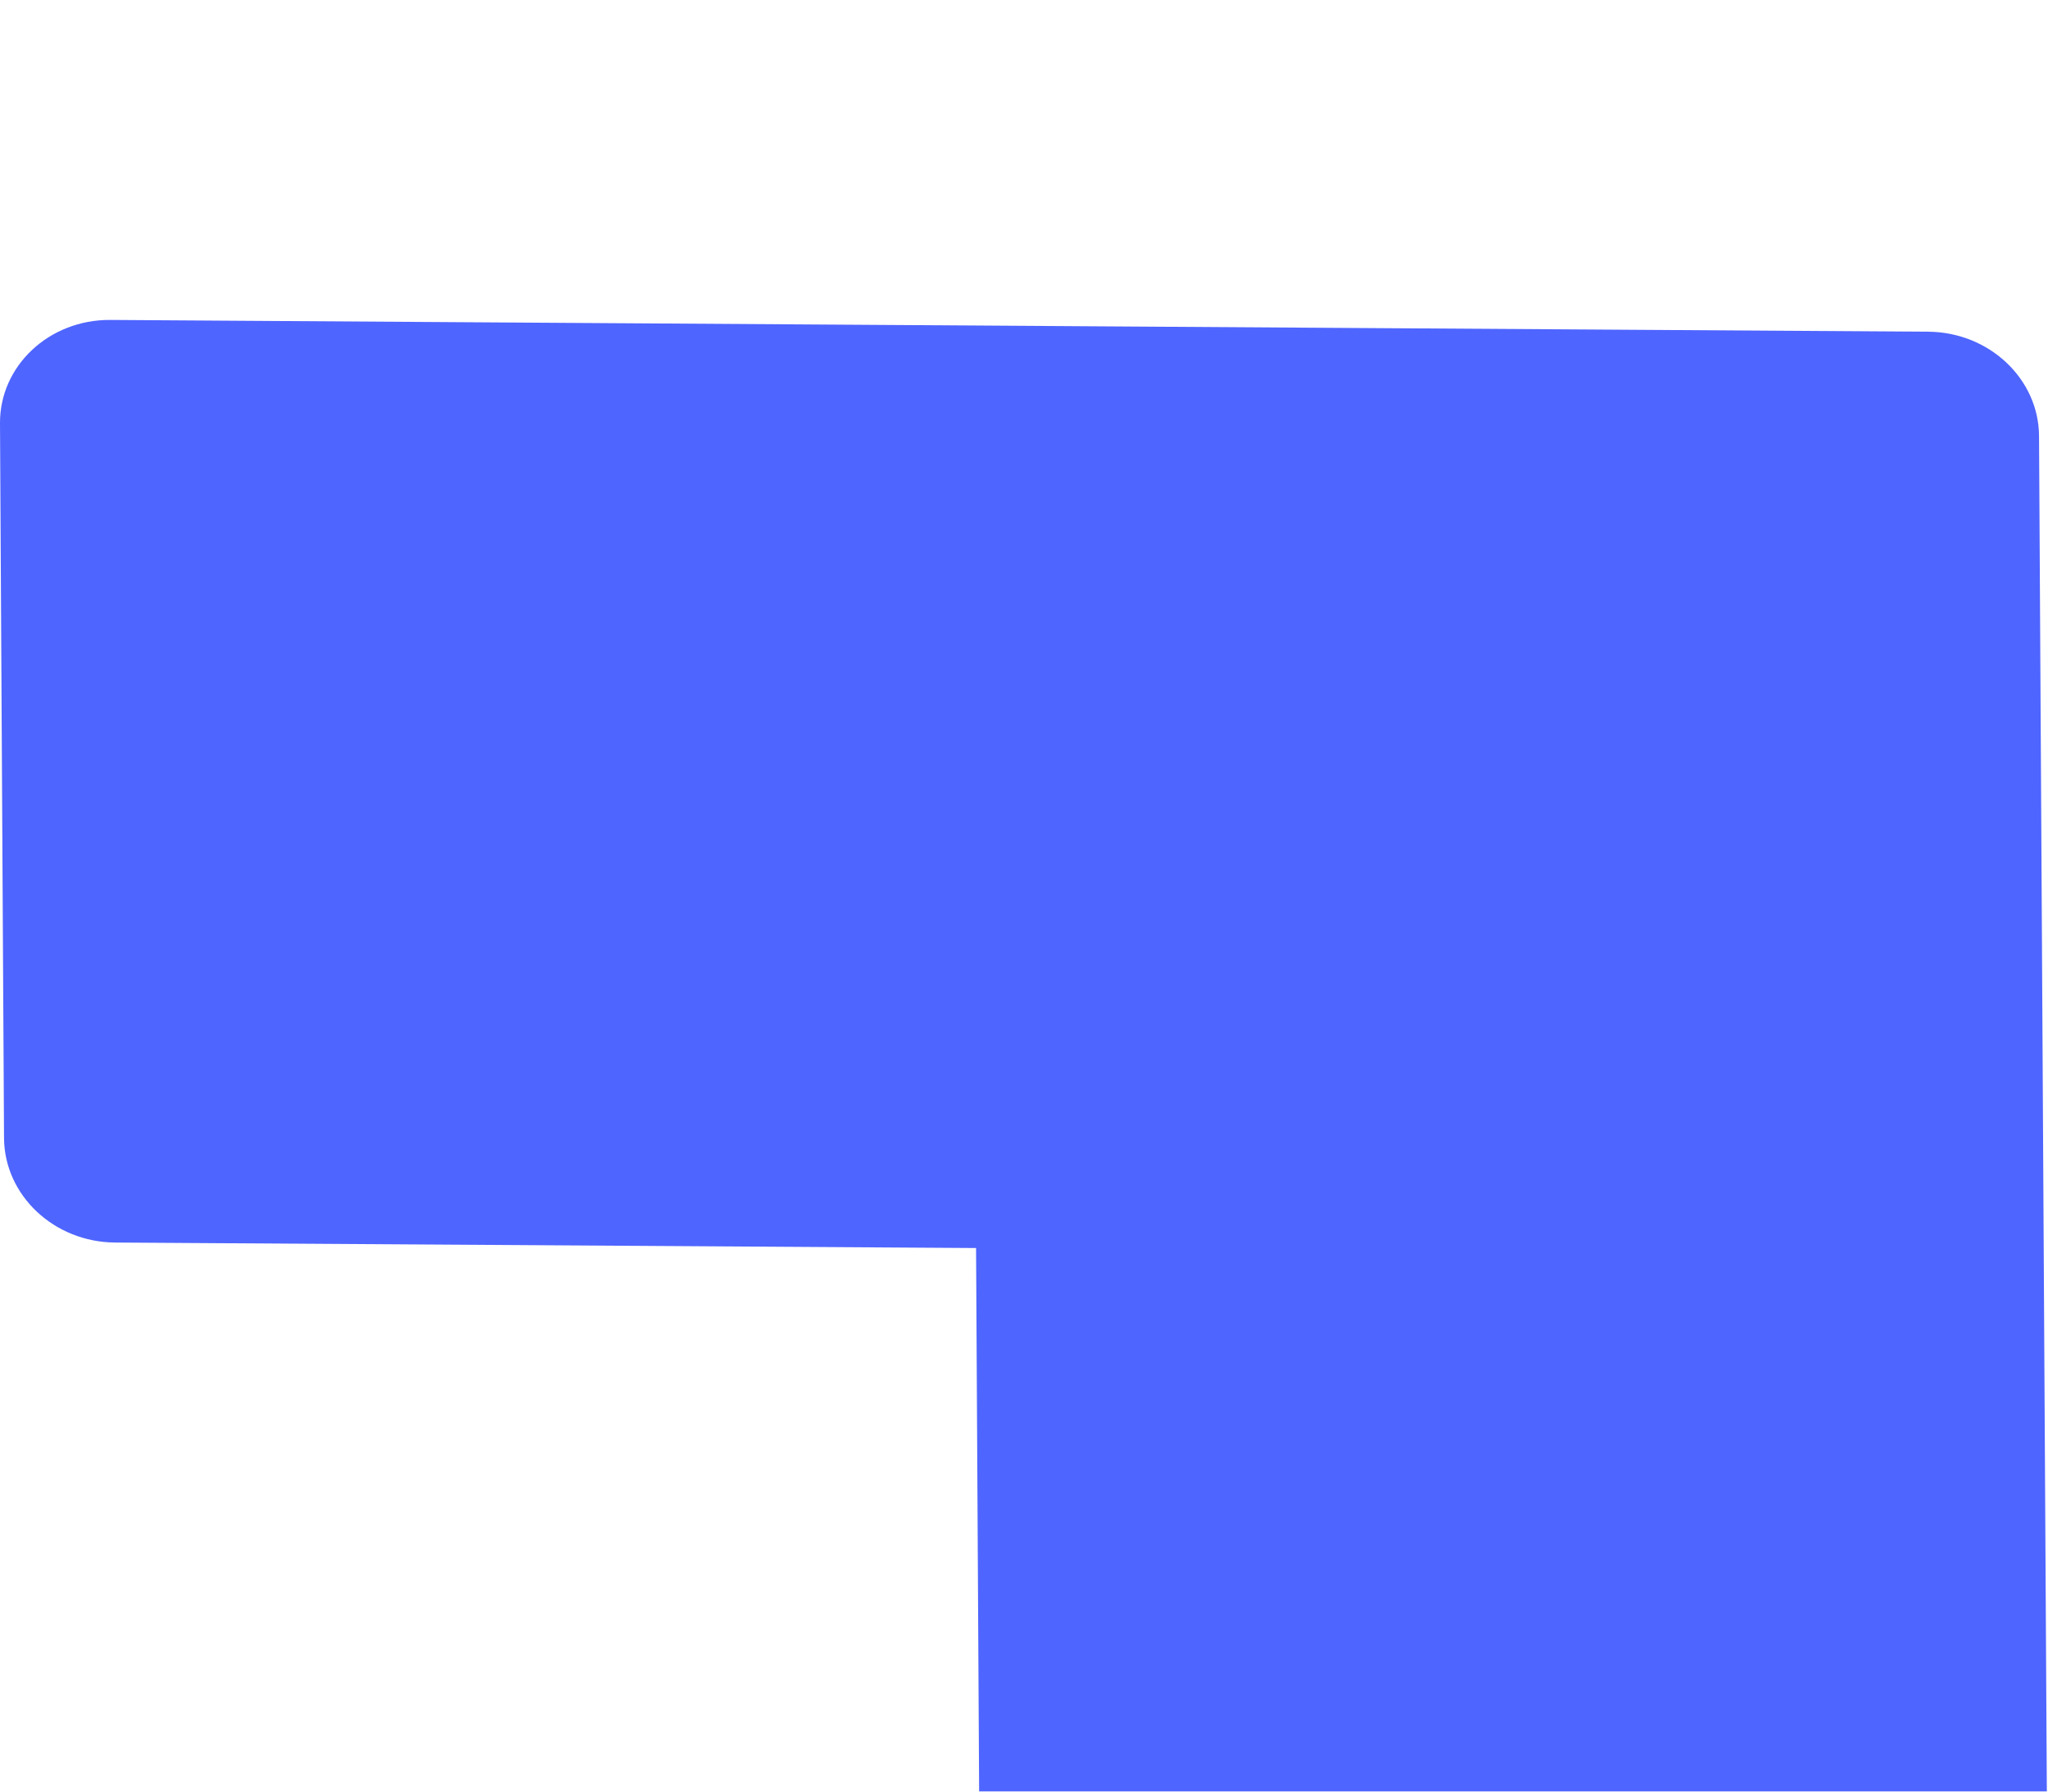 <svg width="32" height="28" viewBox="0 0 32 28" fill="none" xmlns="http://www.w3.org/2000/svg">
<g filter="url(#filter0_ii_751_14578)">
<path d="M30.126 0.184C31.079 0.19 31.855 0.919 31.86 1.814L32 26.141C32.005 27.039 31.233 27.763 30.277 27.757L17.052 27.671C16.099 27.665 15.322 26.935 15.316 26.04L15.251 14.505L1.799 14.419C0.846 14.413 0.069 13.683 0.063 12.787L2.28301e-05 1.615C-0.005 0.718 0.767 -0.006 1.723 3.77228e-05L30.126 0.184Z" fill="#4F65FF"/>
</g>
<defs>
<filter id="filter0_ii_751_14578" x="0" y="0" width="32" height="31.757" filterUnits="userSpaceOnUse" color-interpolation-filters="sRGB">
<feFlood flood-opacity="0" result="BackgroundImageFix"/>
<feBlend mode="normal" in="SourceGraphic" in2="BackgroundImageFix" result="shape"/>
<feColorMatrix in="SourceAlpha" type="matrix" values="0 0 0 0 0 0 0 0 0 0 0 0 0 0 0 0 0 0 127 0" result="hardAlpha"/>
<feOffset dy="4"/>
<feGaussianBlur stdDeviation="6"/>
<feComposite in2="hardAlpha" operator="arithmetic" k2="-1" k3="1"/>
<feColorMatrix type="matrix" values="0 0 0 0 1 0 0 0 0 1 0 0 0 0 1 0 0 0 0.25 0"/>
<feBlend mode="normal" in2="shape" result="effect1_innerShadow_751_14578"/>
<feColorMatrix in="SourceAlpha" type="matrix" values="0 0 0 0 0 0 0 0 0 0 0 0 0 0 0 0 0 0 127 0" result="hardAlpha"/>
<feOffset dy="1"/>
<feComposite in2="hardAlpha" operator="arithmetic" k2="-1" k3="1"/>
<feColorMatrix type="matrix" values="0 0 0 0 1 0 0 0 0 1 0 0 0 0 1 0 0 0 0.25 0"/>
<feBlend mode="normal" in2="effect1_innerShadow_751_14578" result="effect2_innerShadow_751_14578"/>
</filter>
</defs>
</svg>
